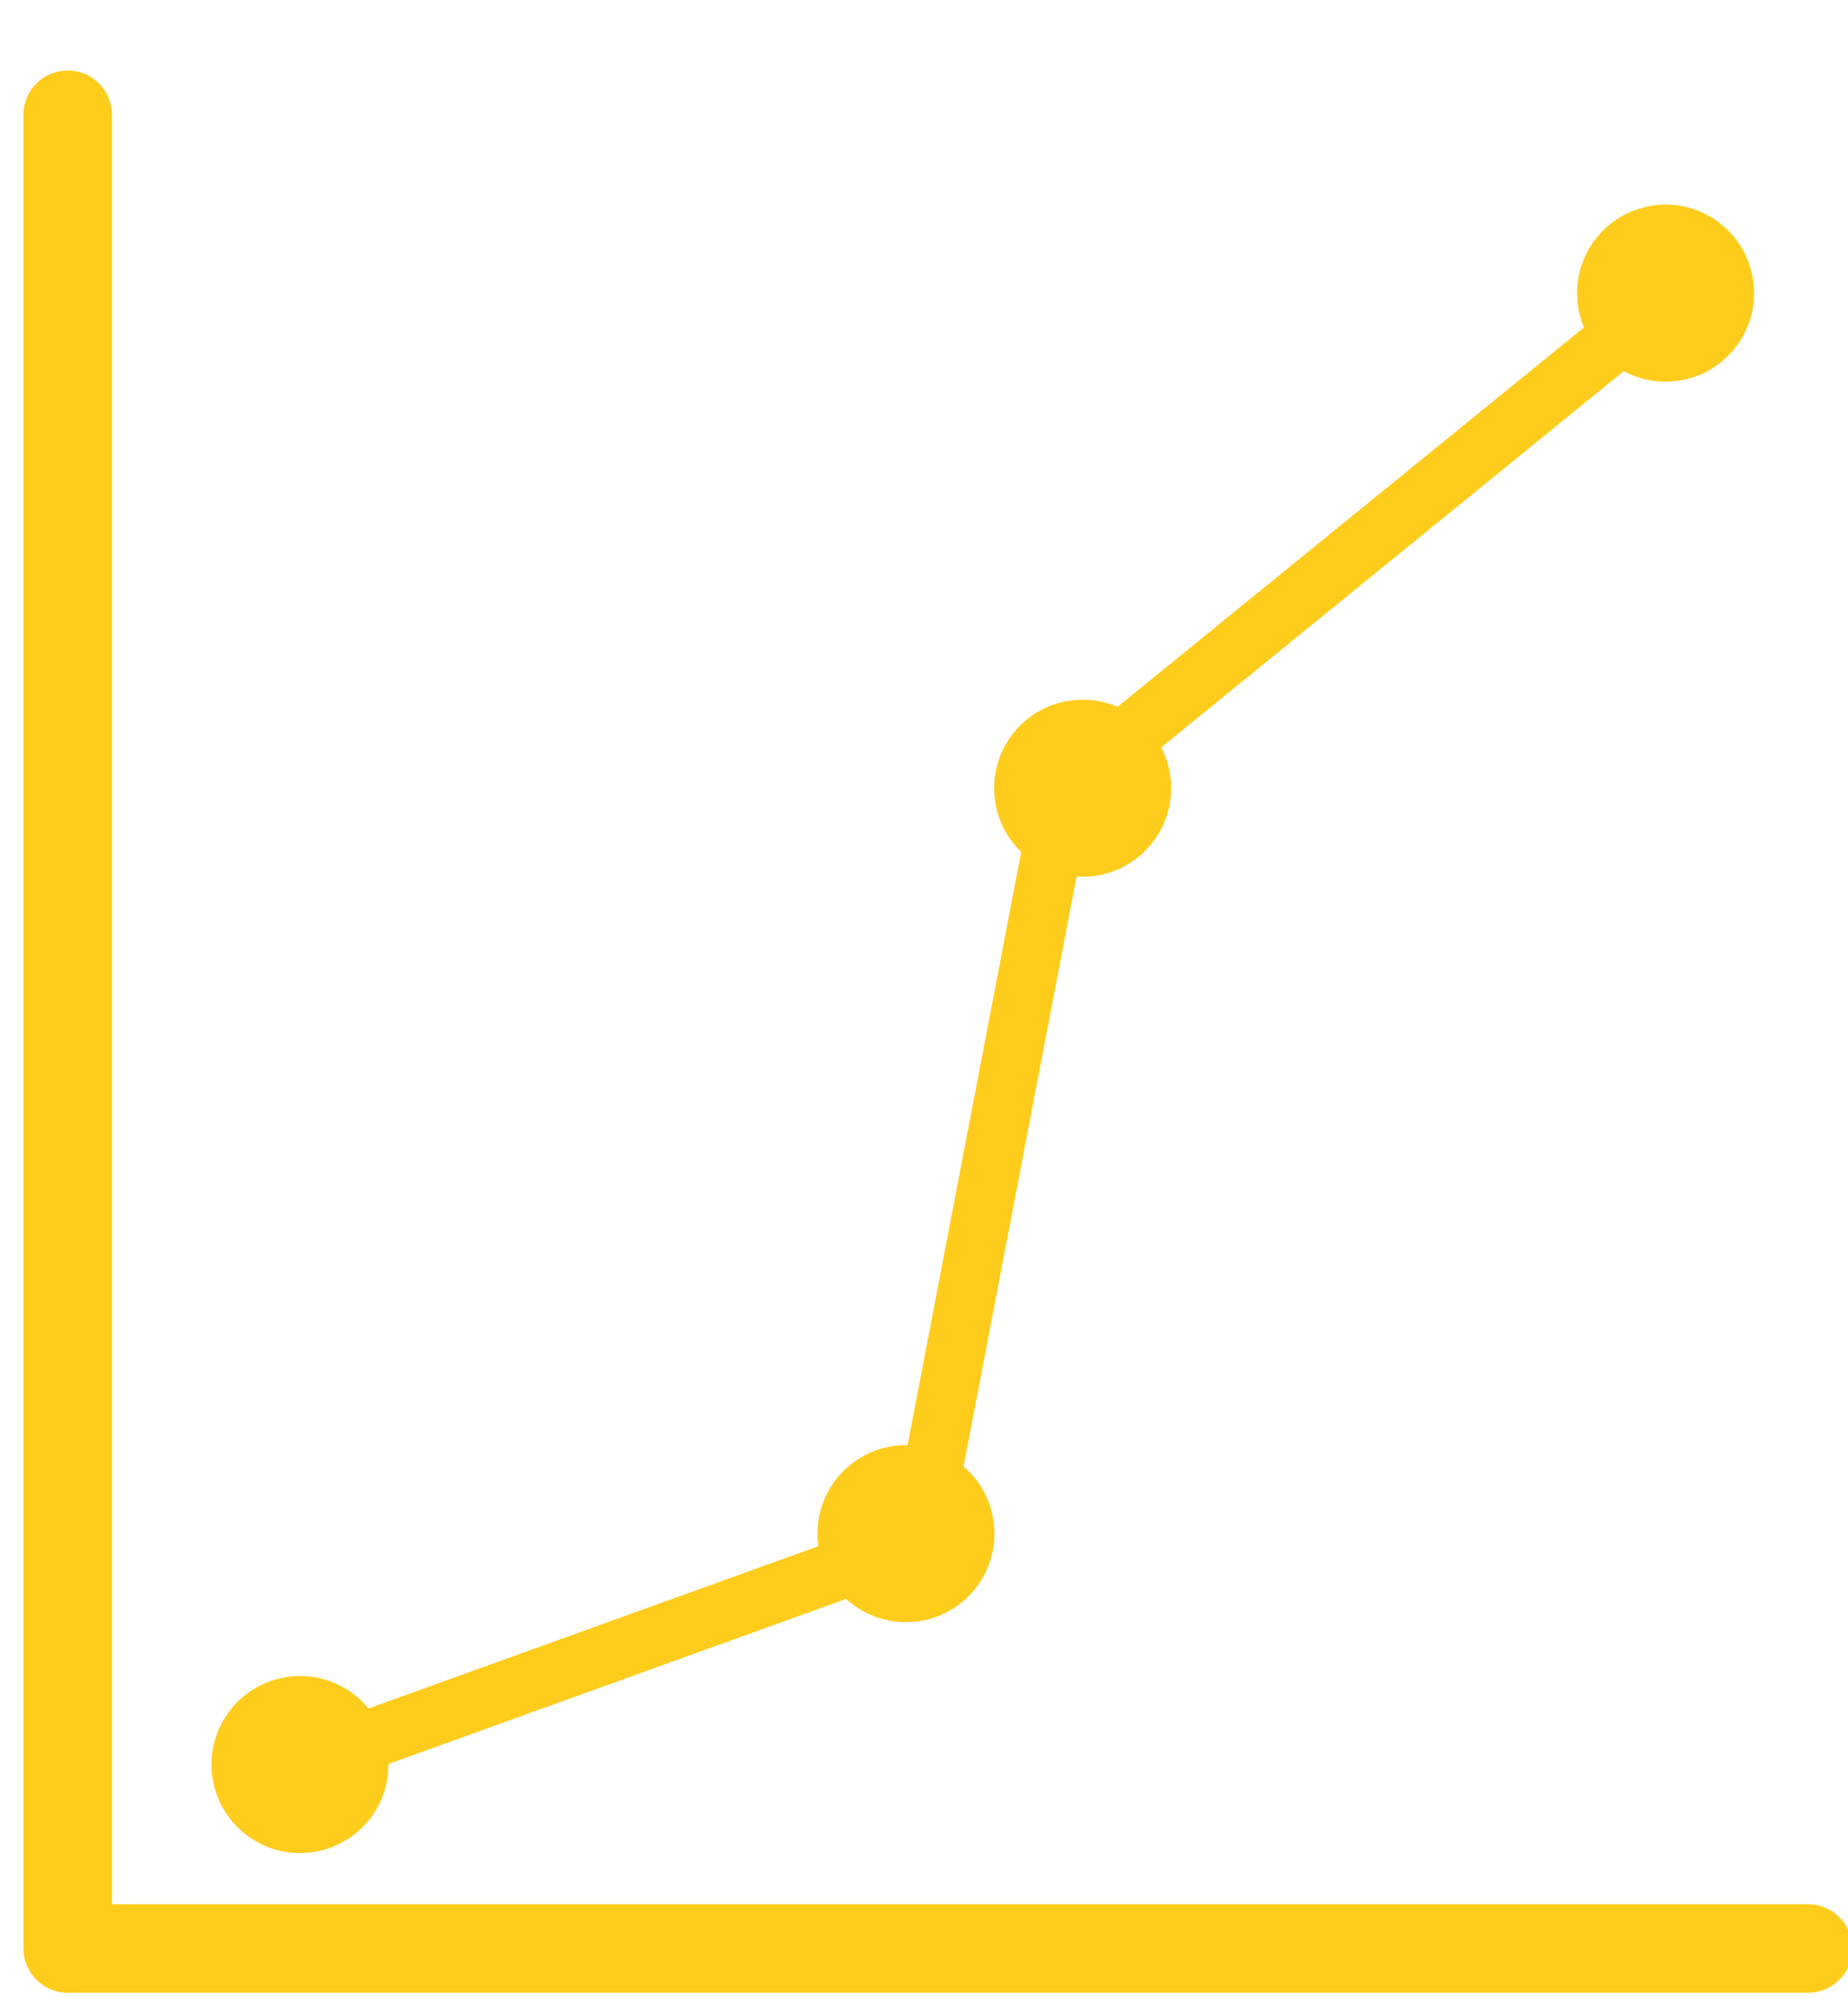 <?xml version="1.0" encoding="UTF-8"?>
<svg id="Grafiek_up" data-name="Grafiek up" xmlns="http://www.w3.org/2000/svg" viewBox="0 0 125.31 136.59">
  <defs>
    <style>
      .cls-1 {
        fill: #ffcc1c;
      }

      .cls-2 {
        stroke-linecap: round;
        stroke-width: 6px;
      }

      .cls-2, .cls-3 {
        fill: none;
        stroke: #ffcc1c;
        stroke-miterlimit: 10;
      }

      .cls-3 {
        stroke-width: 4px;
      }
    </style>
  </defs>
  <line class="cls-2" x1="4.59" y1="7.78" x2="4.59" y2="131.7"/>
  <line class="cls-2" x1="122.6" y1="132.08" x2="4.59" y2="132.08"/>
  <path class="cls-3" d="M20.34,119.61l41.99-15.14,9.77-50.99L112.02,21.02"/>
  <circle class="cls-1" cx="112.94" cy="19.87" r="6"/>
  <circle class="cls-1" cx="73.41" cy="53.43" r="6"/>
  <circle class="cls-1" cx="61.43" cy="103.96" r="6"/>
  <circle class="cls-1" cx="20.34" cy="119.61" r="6"/>
</svg>